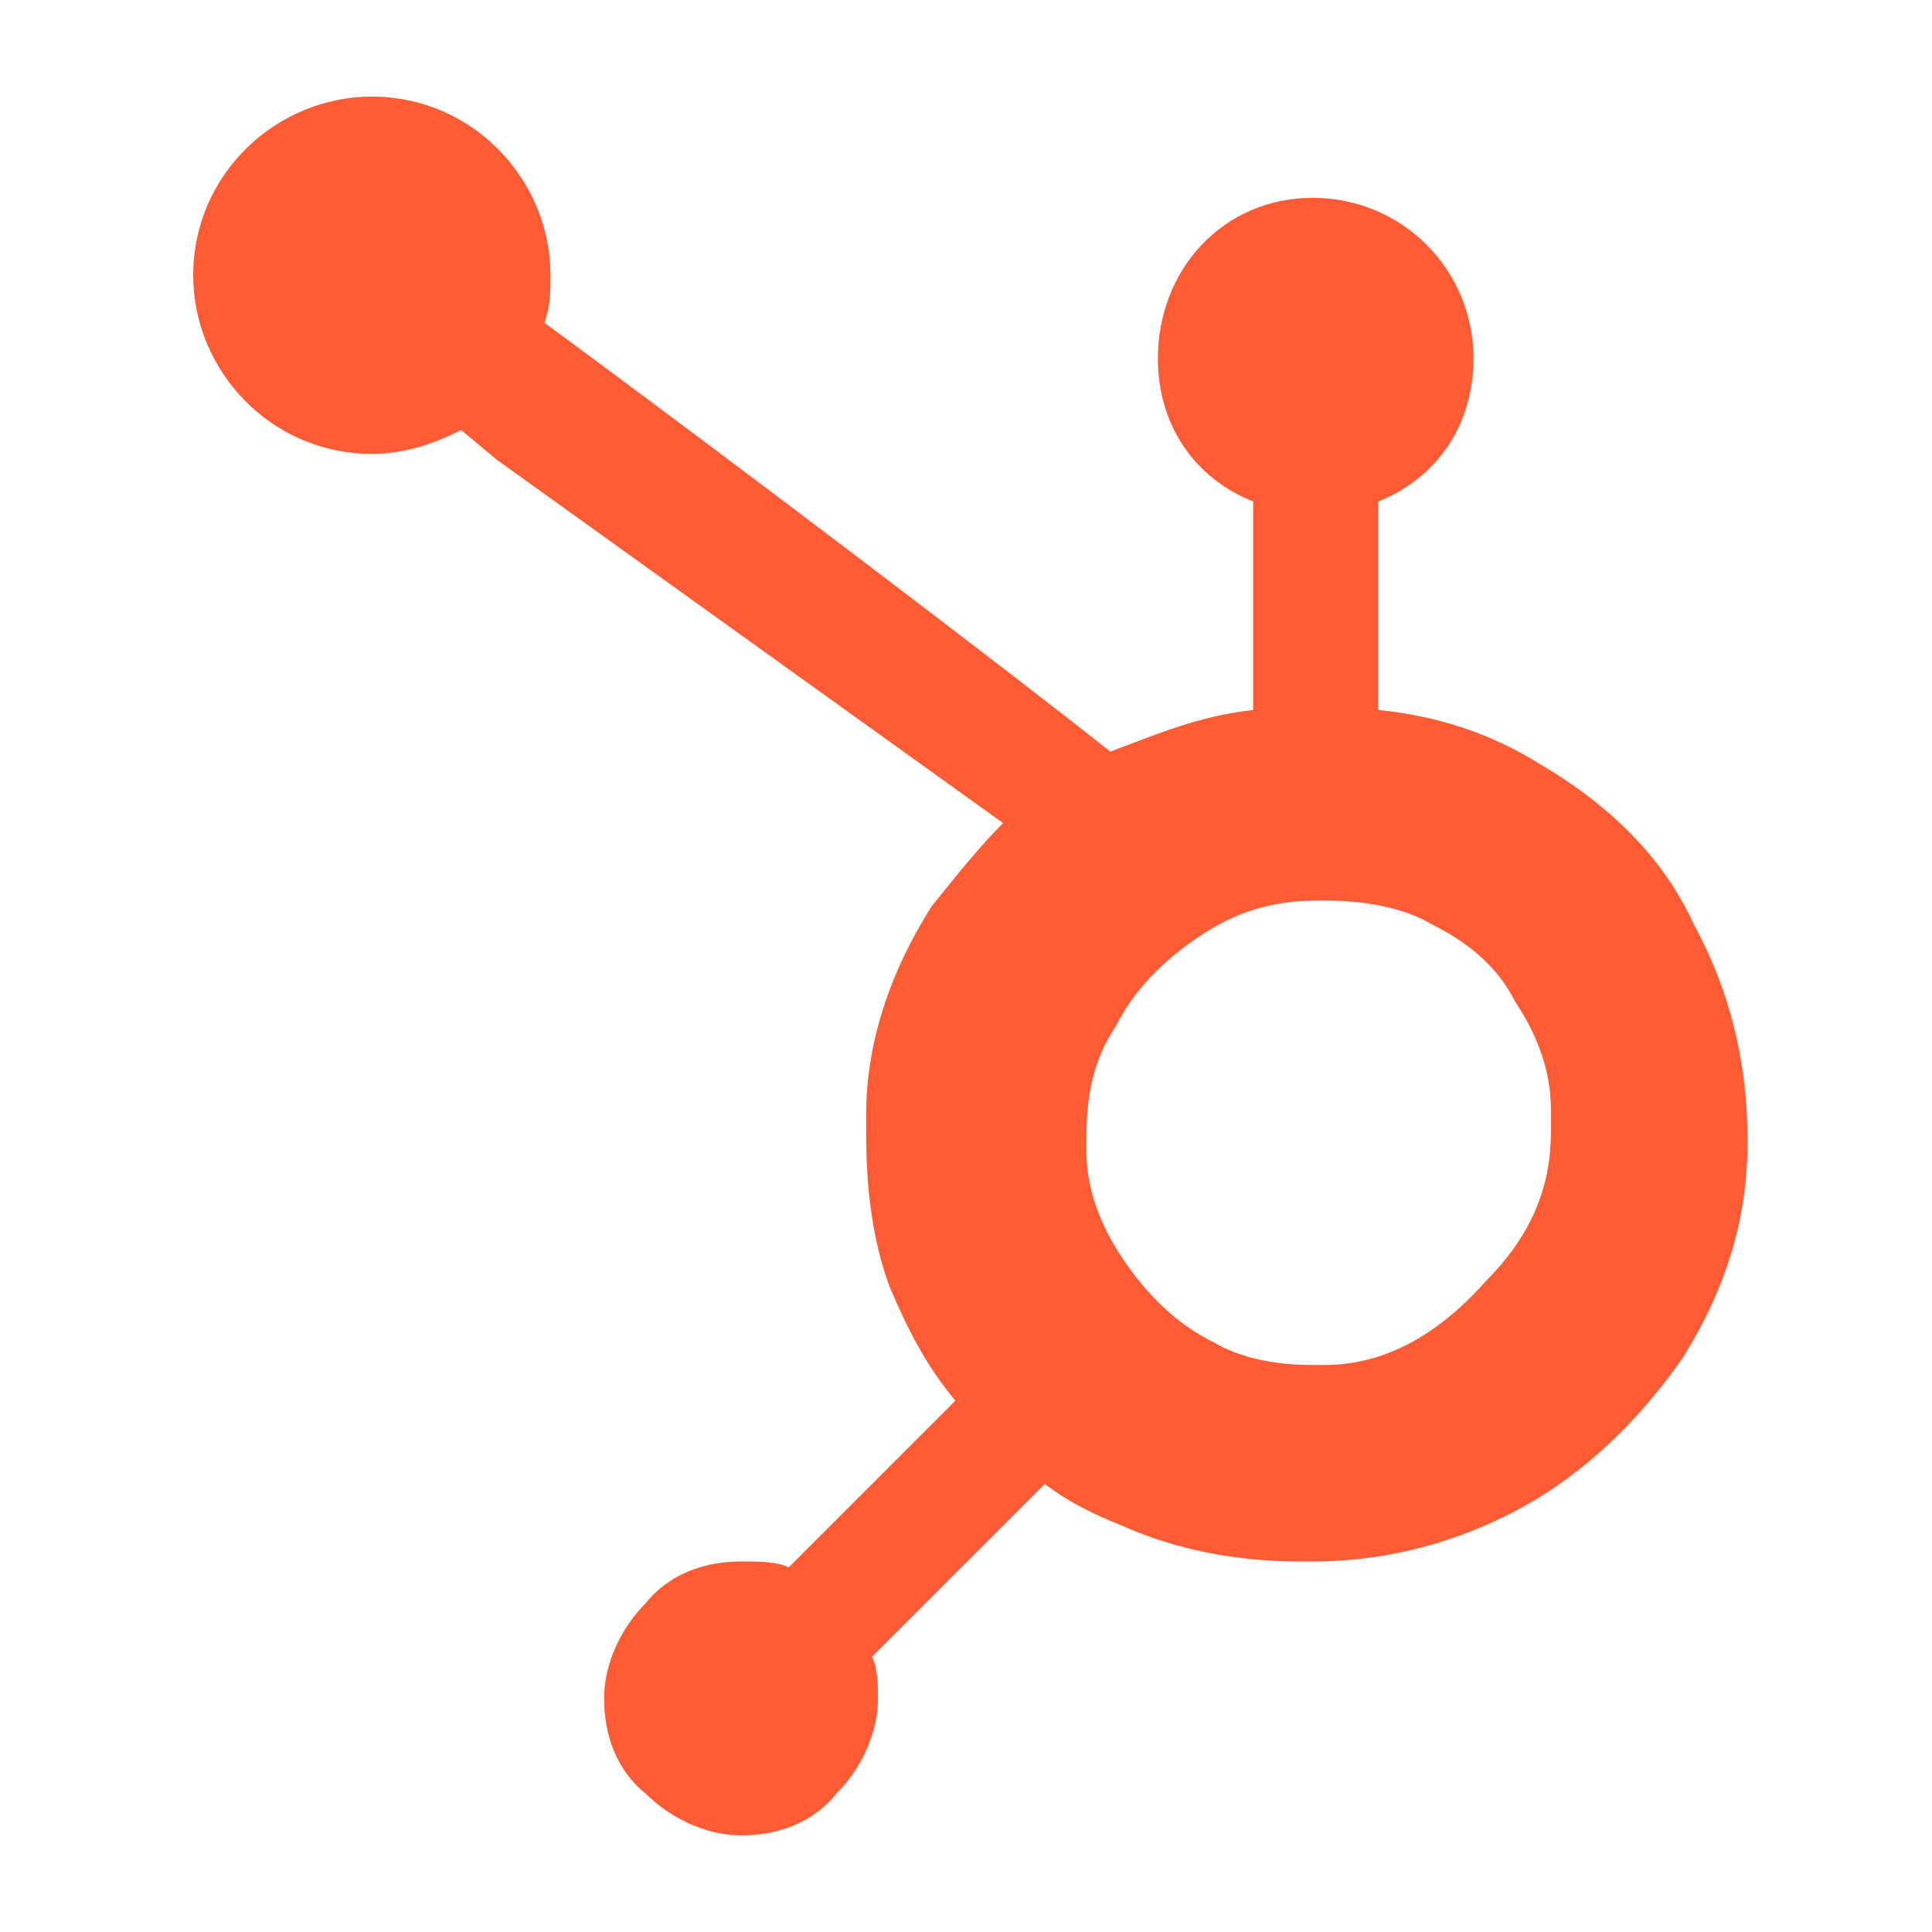 <svg xmlns="http://www.w3.org/2000/svg" xmlns:xlink="http://www.w3.org/1999/xlink" width="100px" height="100px" viewBox="0 0 100 100"><title>img-icon--hubspot-colour</title><g id="img-icon--hubspot-colour" stroke="none" stroke-width="1" fill="none" fill-rule="evenodd"><g id="img-icon-hubspot" transform="translate(10, 5)" fill="#FF5C35" fill-rule="nonzero"><path d="M69.658,34.521 C67.192,32.979 64.418,32.055 61.336,31.747 L61.336,20.959 C64.418,19.726 66.267,16.952 66.267,13.562 C66.267,8.938 62.568,5.24 57.945,5.24 C53.322,5.24 49.932,8.938 49.932,13.562 C49.932,16.952 51.781,19.726 54.863,20.959 L54.863,31.747 C52.089,32.055 49.932,32.979 47.466,33.904 C42.842,30.205 27.432,18.493 18.185,11.712 C18.493,10.788 18.493,10.171 18.493,9.247 C18.493,4.315 14.486,0 9.247,0 C4.315,0 0,4.007 0,9.247 C0,14.178 4.007,18.493 9.247,18.493 C11.096,18.493 12.637,17.877 13.87,17.26 L15.719,18.801 L41.918,37.603 C40.685,38.836 39.452,40.377 38.219,41.918 C36.062,45.308 34.829,49.007 34.829,52.705 L34.829,53.63 C34.829,56.404 35.137,59.178 36.062,61.644 C36.986,63.801 37.911,65.651 39.452,67.5 L30.822,76.13 C30.205,75.822 29.281,75.822 28.356,75.822 C26.507,75.822 24.658,76.438 23.425,77.979 C22.192,79.212 21.267,81.062 21.267,82.911 C21.267,84.76 21.884,86.61 23.425,87.842 C24.658,89.075 26.507,90 28.356,90 C30.205,90 32.055,89.384 33.288,87.842 C34.521,86.61 35.445,84.76 35.445,82.911 C35.445,82.295 35.445,81.37 35.137,80.753 L44.075,71.815 C45.308,72.74 46.541,73.356 48.082,73.973 C50.856,75.205 53.938,75.822 57.329,75.822 L57.945,75.822 C61.644,75.822 65.342,74.897 68.733,73.048 C72.123,71.199 74.897,68.425 77.055,65.342 C79.212,61.952 80.445,58.253 80.445,54.247 C80.445,54.247 80.445,54.247 80.445,53.938 C80.445,49.932 79.521,46.233 77.671,42.842 C76.13,39.452 73.356,36.678 69.658,34.521 Z M66.884,61.336 C64.418,64.11 61.644,65.651 58.562,65.651 L57.945,65.651 C56.096,65.651 54.247,65.342 52.705,64.418 C50.856,63.493 49.315,61.952 48.082,60.103 C46.849,58.253 46.233,56.404 46.233,54.555 L46.233,53.938 C46.233,51.781 46.541,49.932 47.774,48.082 C48.699,46.233 50.24,44.692 52.089,43.459 C53.938,42.226 55.788,41.61 58.253,41.61 L58.562,41.61 C60.411,41.61 62.568,41.918 64.11,42.842 C65.959,43.767 67.5,45 68.425,46.849 C69.658,48.699 70.274,50.548 70.274,52.397 L70.274,53.63 C70.274,56.712 69.041,59.178 66.884,61.336 Z" id="Shape"></path></g></g></svg>